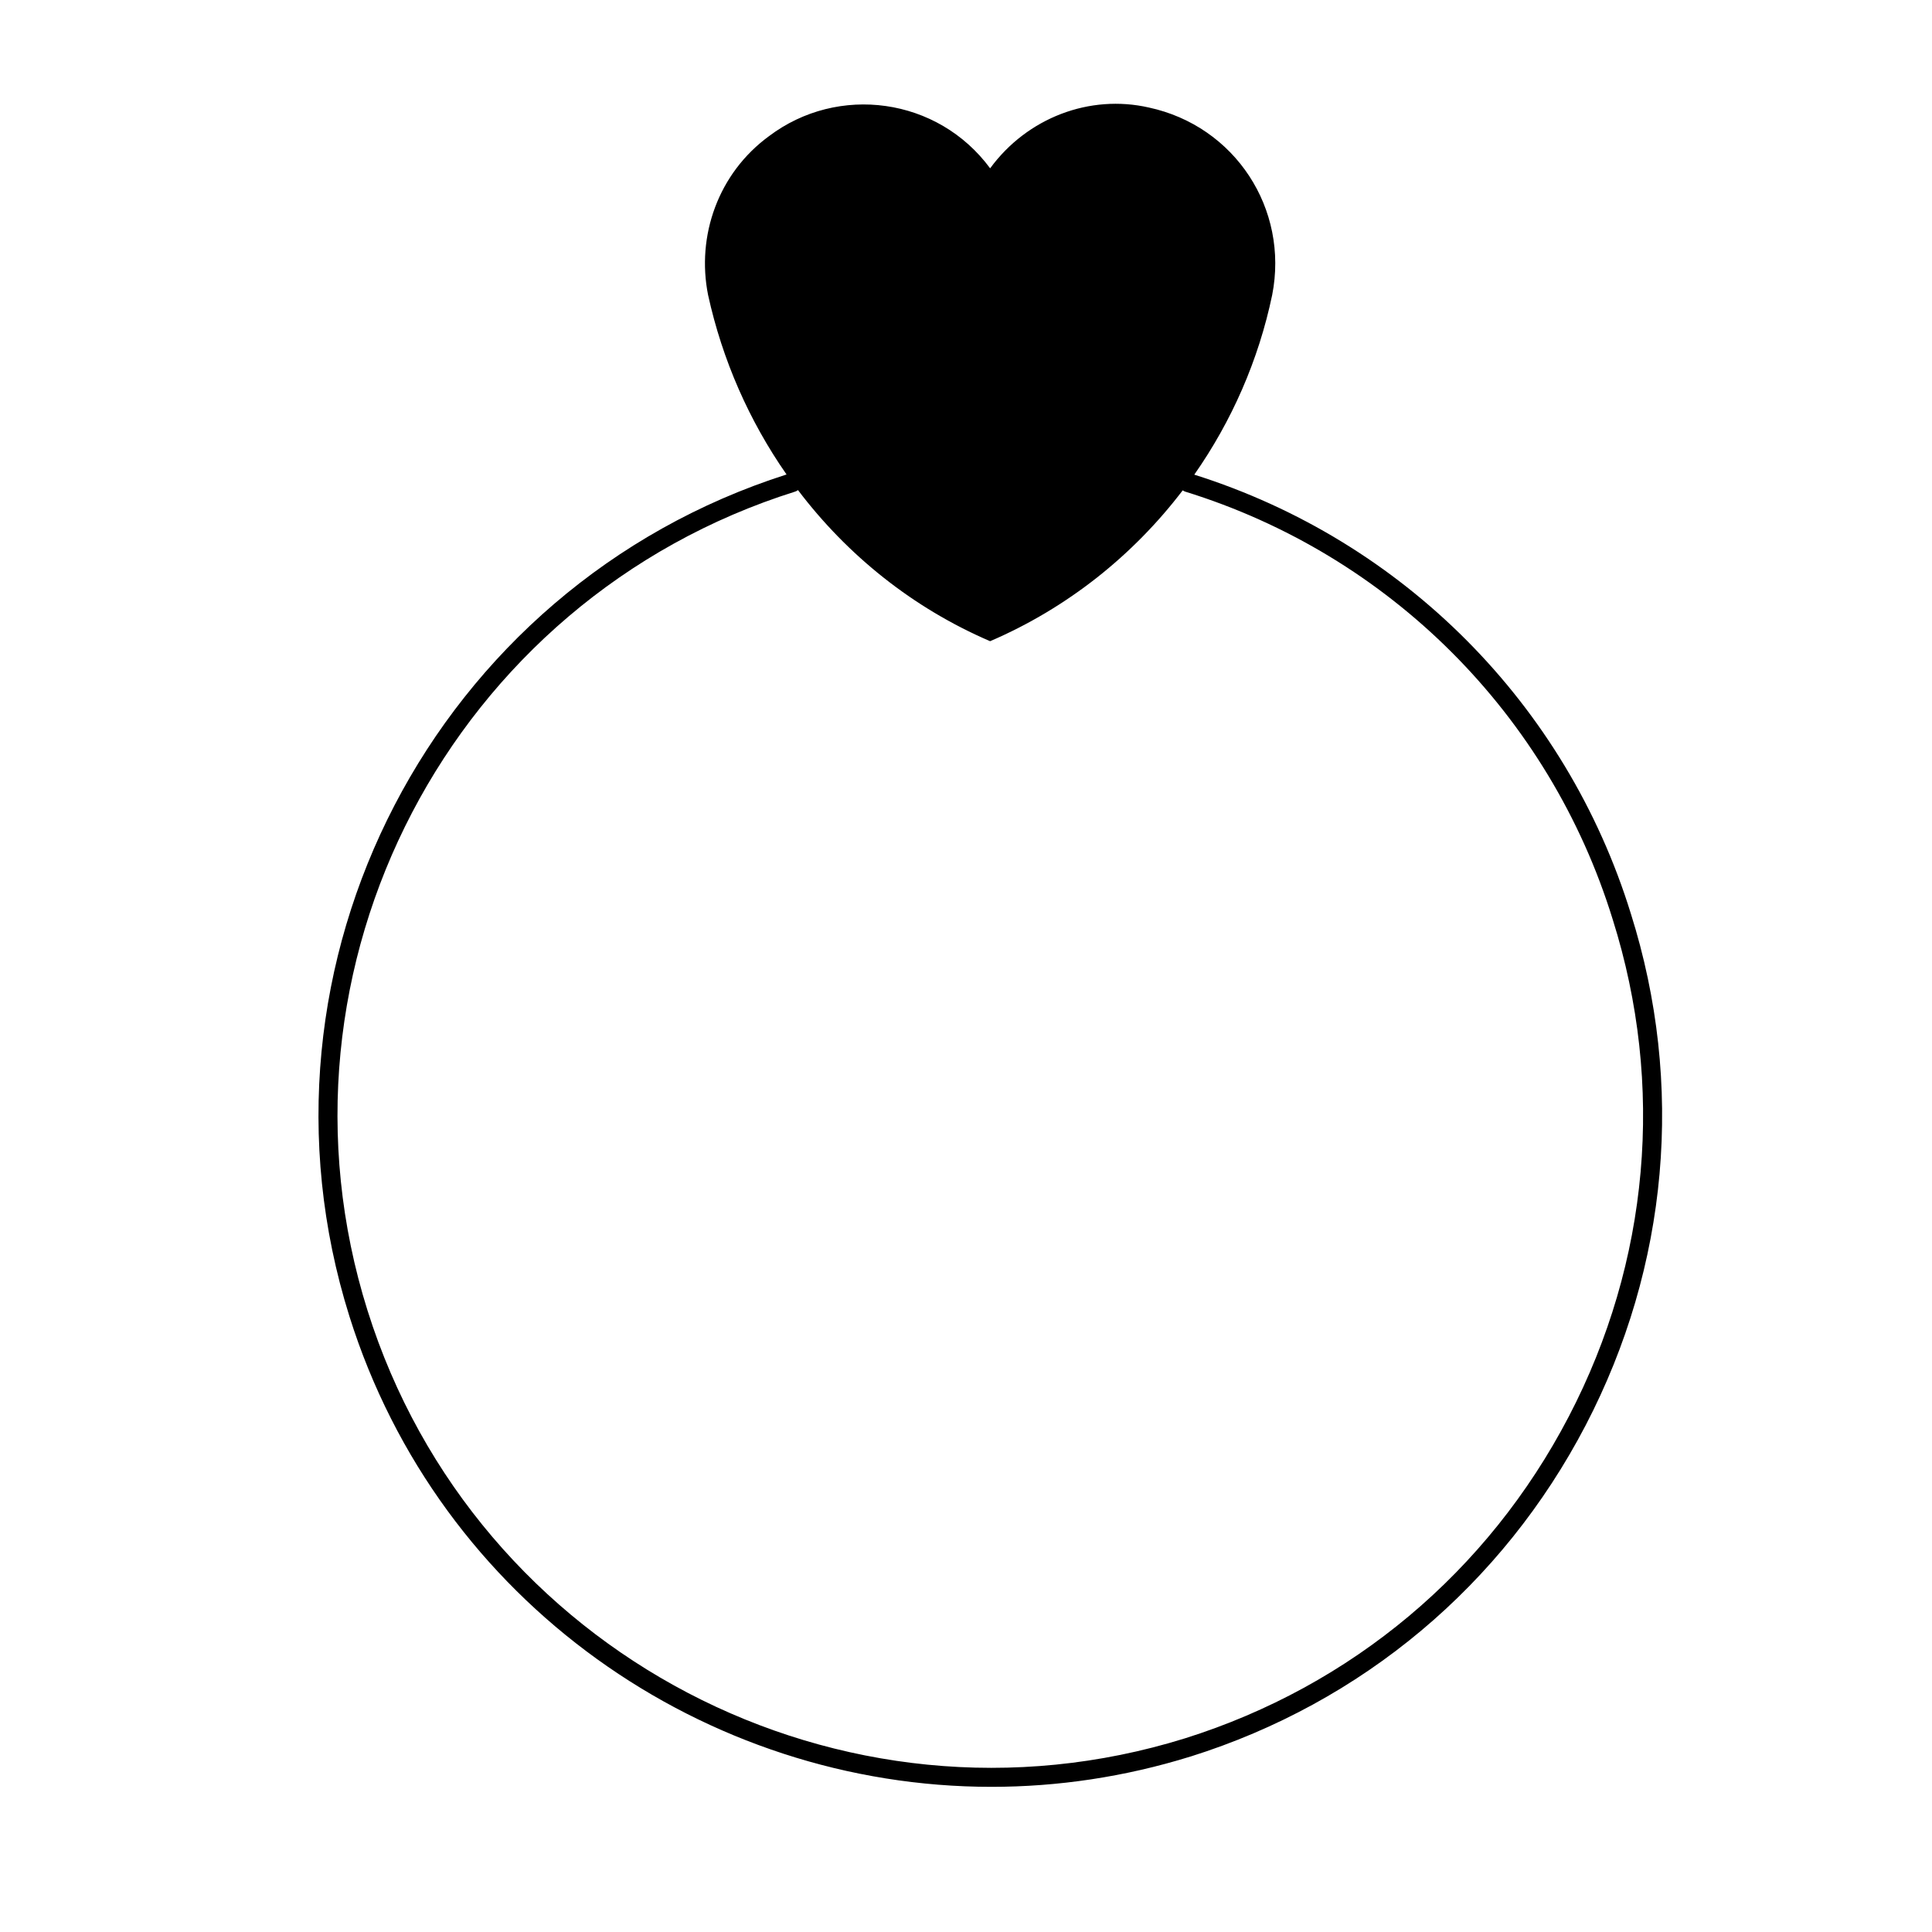 <?xml version="1.0" encoding="UTF-8"?>
<!-- The Best Svg Icon site in the world: iconSvg.co, Visit us! https://iconsvg.co -->
<svg fill="#000000" width="800px" height="800px" version="1.1" viewBox="144 144 512 512" xmlns="http://www.w3.org/2000/svg">
 <path d="m459.51 609.5c45.453-14.273 82.629-45.438 104.69-87.75 22-42.23 26.262-90.387 11.996-135.61-17.133-55.484-60.352-98.895-115.7-116.35 9.91-14.152 17.027-30.309 20.645-47.613 4.481-22.828-9.855-44.758-32.672-49.68-15.664-3.578-32.23 2.684-42.074 16.113-13.867-18.805-40.285-22.383-58.629-8.508-13.438 9.844-19.246 26.41-16.117 42.074 3.793 17.285 10.926 33.422 20.793 47.566-93.234 29.773-145.19 129.64-115.85 223.08 23.84 75.926 94.352 124.72 170.18 124.71 17.473-0.004 35.23-2.598 52.742-8.039zm-218.11-118.19c-28.598-91.07 22.262-188.44 113.38-217.05 0.262-0.086 0.48-0.23 0.691-0.383 13.078 17.254 30.383 31.215 50.922 40.047 20.504-8.82 37.918-22.758 51.039-39.98 0.188 0.117 0.359 0.246 0.578 0.316 54.238 16.758 96.621 59.137 113.37 113.38 13.871 43.953 9.734 90.75-11.648 131.78-21.434 41.117-57.559 71.398-101.72 85.266-90.941 28.262-188.11-22.602-216.61-113.38z"/>
</svg>